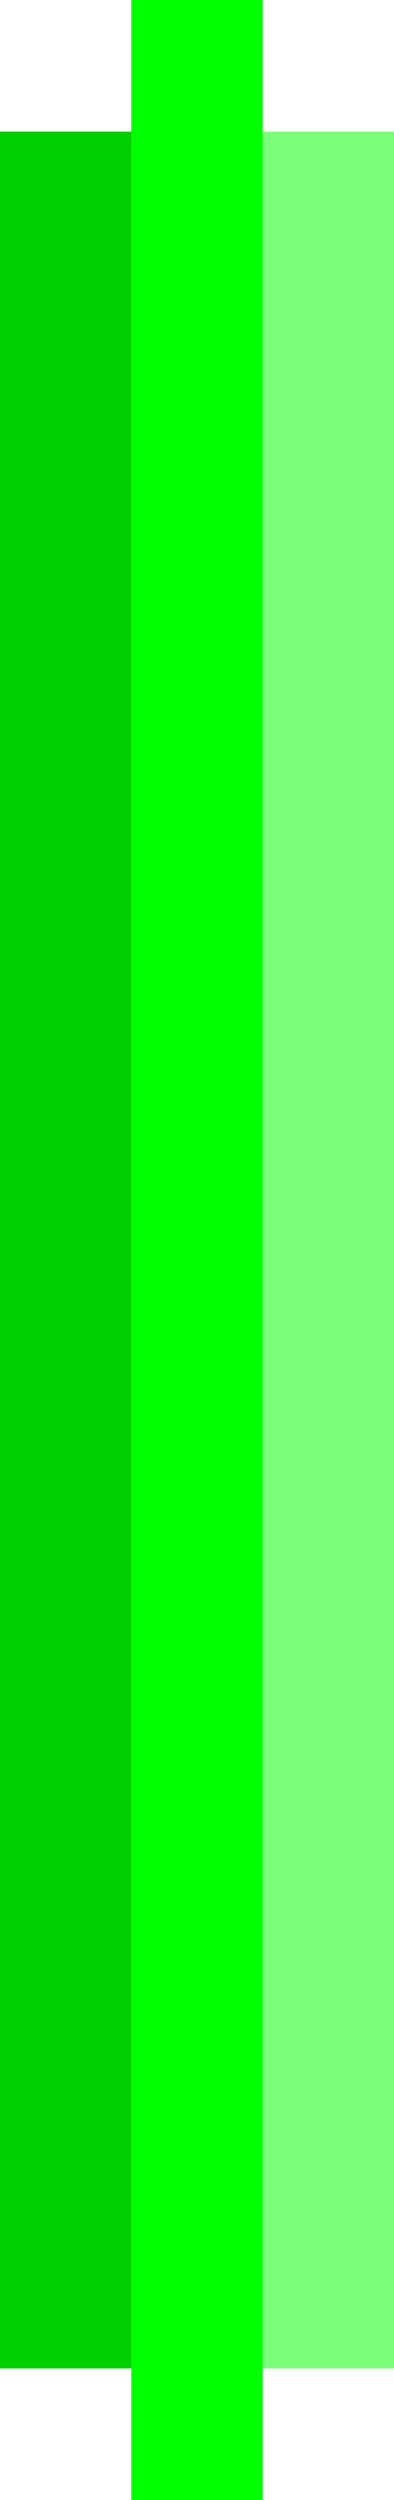 <svg xmlns="http://www.w3.org/2000/svg" viewBox="0 0 3 19"  xmlns:v="https://vecta.io/nano"><path d="M2 1h1v17H2z" fill="#7bff7b"/><path d="M1 0h1v19H1z" fill="#0f0"/><path d="M0 1h1v17H0z" fill="#00d000"/></svg>
